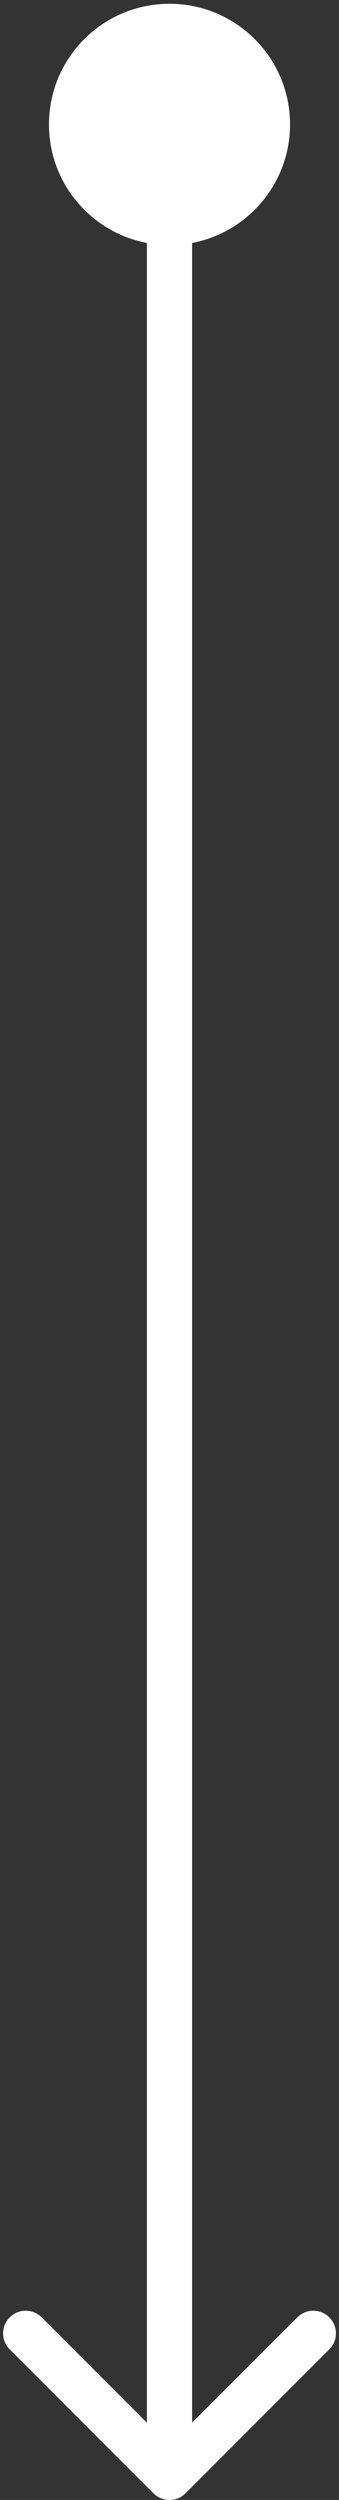 <?xml version="1.0" encoding="UTF-8"?>
<svg xmlns="http://www.w3.org/2000/svg" width="60" height="442" viewBox="0 0 60 442" fill="none">
  <rect x="0" y="0" width="60" height="442" fill="#333333" stroke="none"/>
  <path d="M30 0.667C18.218 0.667 8.667 10.218 8.667 22C8.667 33.782 18.218 43.333 30 43.333C41.782 43.333 51.333 33.782 51.333 22C51.333 10.218 41.782 0.667 30 0.667ZM27.172 440.828C28.734 442.391 31.266 442.391 32.828 440.828L58.284 415.373C59.846 413.81 59.846 411.278 58.284 409.716C56.722 408.154 54.19 408.154 52.627 409.716L30 432.343L7.373 409.716C5.81 408.154 3.278 408.154 1.716 409.716C0.154 411.278 0.154 413.81 1.716 415.373L27.172 440.828ZM26 22L26 438L34 438L34 22L26 22Z" fill="white"></path>
</svg>
